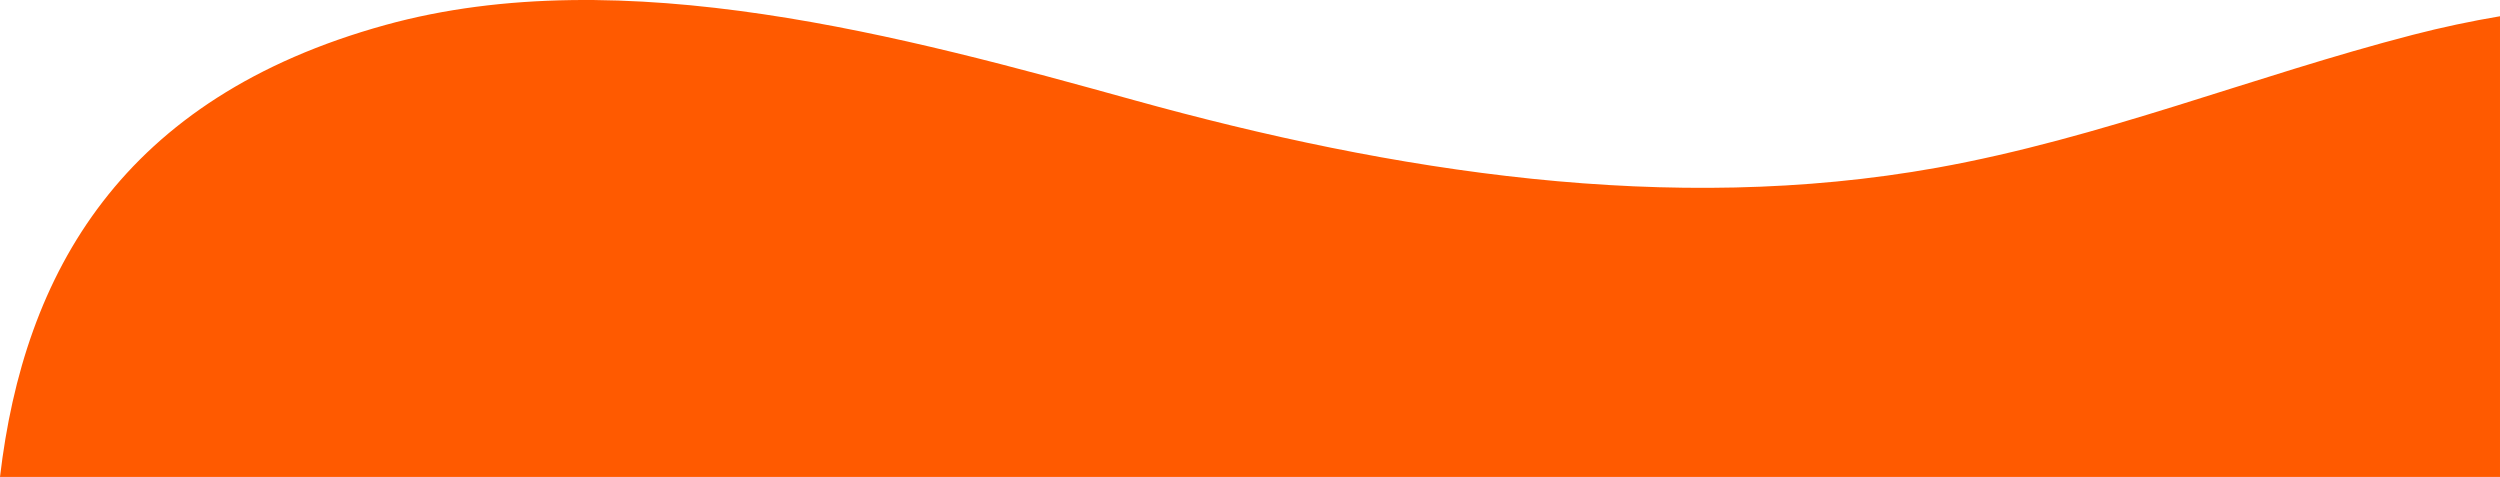 <svg xmlns="http://www.w3.org/2000/svg" xmlns:xlink="http://www.w3.org/1999/xlink" xml:space="preserve" width="650.179mm" height="124.044mm" style="shape-rendering:geometricPrecision; text-rendering:geometricPrecision; image-rendering:optimizeQuality; fill-rule:evenodd; clip-rule:evenodd" viewBox="0 0 103232.17 19695.11"> <defs>  <style type="text/css">   <![CDATA[    .fil0 {fill:#FF5A00;fill-rule:nonzero}   ]]>  </style> </defs> <g id="Capa_x0020_1">    <path class="fil0" d="M-0 19695.11c984.12,-8429.47 5028.45,-15656.33 15913.4,-18663.8 9817.81,-2712.61 21483.39,491 30935.83,3110.38 10640.63,2948.67 22100.1,4767.91 33140.2,2783.48 6762.33,-1215.36 13040.9,-3778.6 19641.98,-5486.43 1203.42,-311.36 2404.65,-565.59 3600.76,-767.44l0 19023.81 -103232.17 0z"></path> </g></svg>